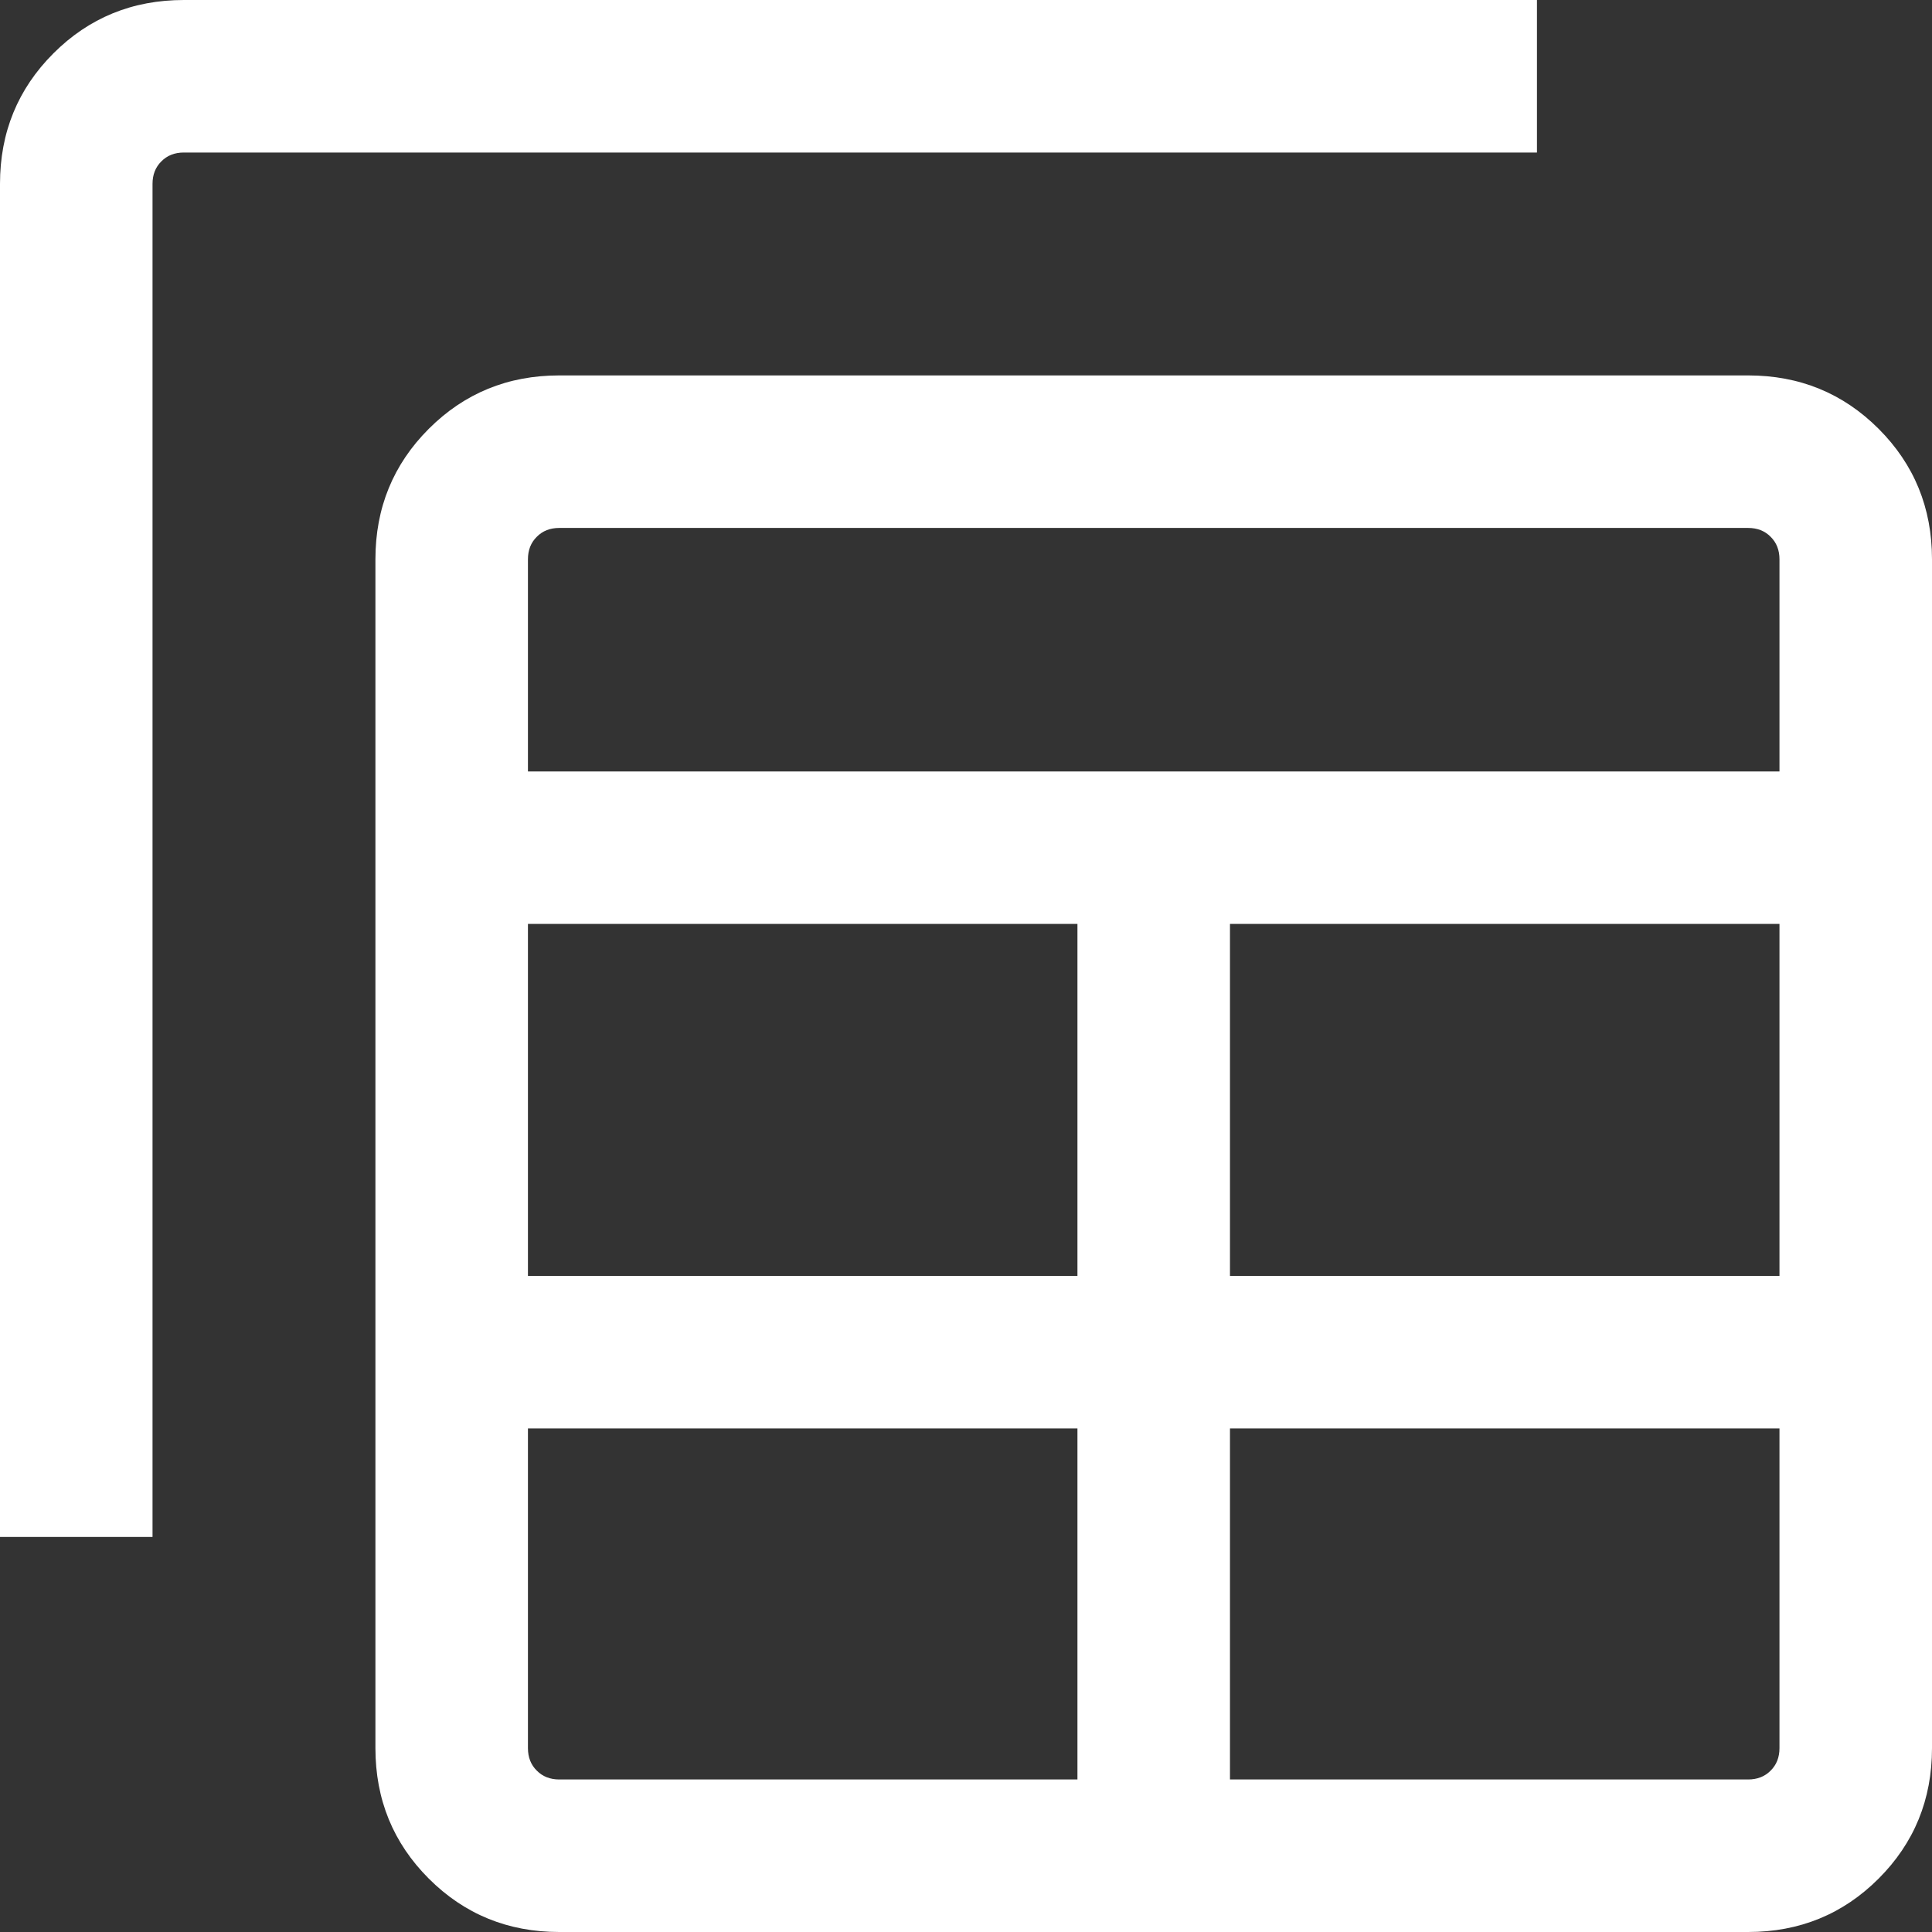 <svg width="19" height="19" viewBox="0 0 19 19" fill="none" xmlns="http://www.w3.org/2000/svg">
<rect x="0" y="0" width="19" height="19" fill="#333333" stroke="none"/>
<path d="M5.5 19C4.995 19 4.567 18.825 4.217 18.475C3.867 18.125 3.692 17.697 3.692 17.192V5.5C3.692 4.995 3.867 4.567 4.217 4.217C4.567 3.867 4.995 3.692 5.5 3.692H17.192C17.697 3.692 18.125 3.867 18.475 4.217C18.825 4.567 19 4.995 19 5.5V17.192C19 17.697 18.825 18.125 18.475 18.475C18.125 18.825 17.697 19 17.192 19H5.5ZM5.5 17.5H10.596V14.048H5.192V17.192C5.192 17.282 5.221 17.356 5.279 17.413C5.336 17.471 5.41 17.5 5.5 17.5ZM12.096 17.5H17.192C17.282 17.5 17.356 17.471 17.413 17.413C17.471 17.356 17.5 17.282 17.5 17.192V14.048H12.096V17.5ZM0 15.115V1.808C0 1.303 0.175 0.875 0.525 0.525C0.875 0.175 1.303 0 1.808 0H15.115V1.5H1.808C1.718 1.5 1.644 1.529 1.587 1.587C1.529 1.644 1.5 1.718 1.5 1.808V15.115H0ZM5.192 12.548H10.596V9.086H5.192V12.548ZM12.096 12.548H17.5V9.086H12.096V12.548ZM5.192 7.587H17.5V5.5C17.5 5.41 17.471 5.336 17.413 5.279C17.356 5.221 17.282 5.192 17.192 5.192H5.5C5.41 5.192 5.336 5.221 5.279 5.279C5.221 5.336 5.192 5.41 5.192 5.5V7.587Z" fill="white"/>
</svg>
